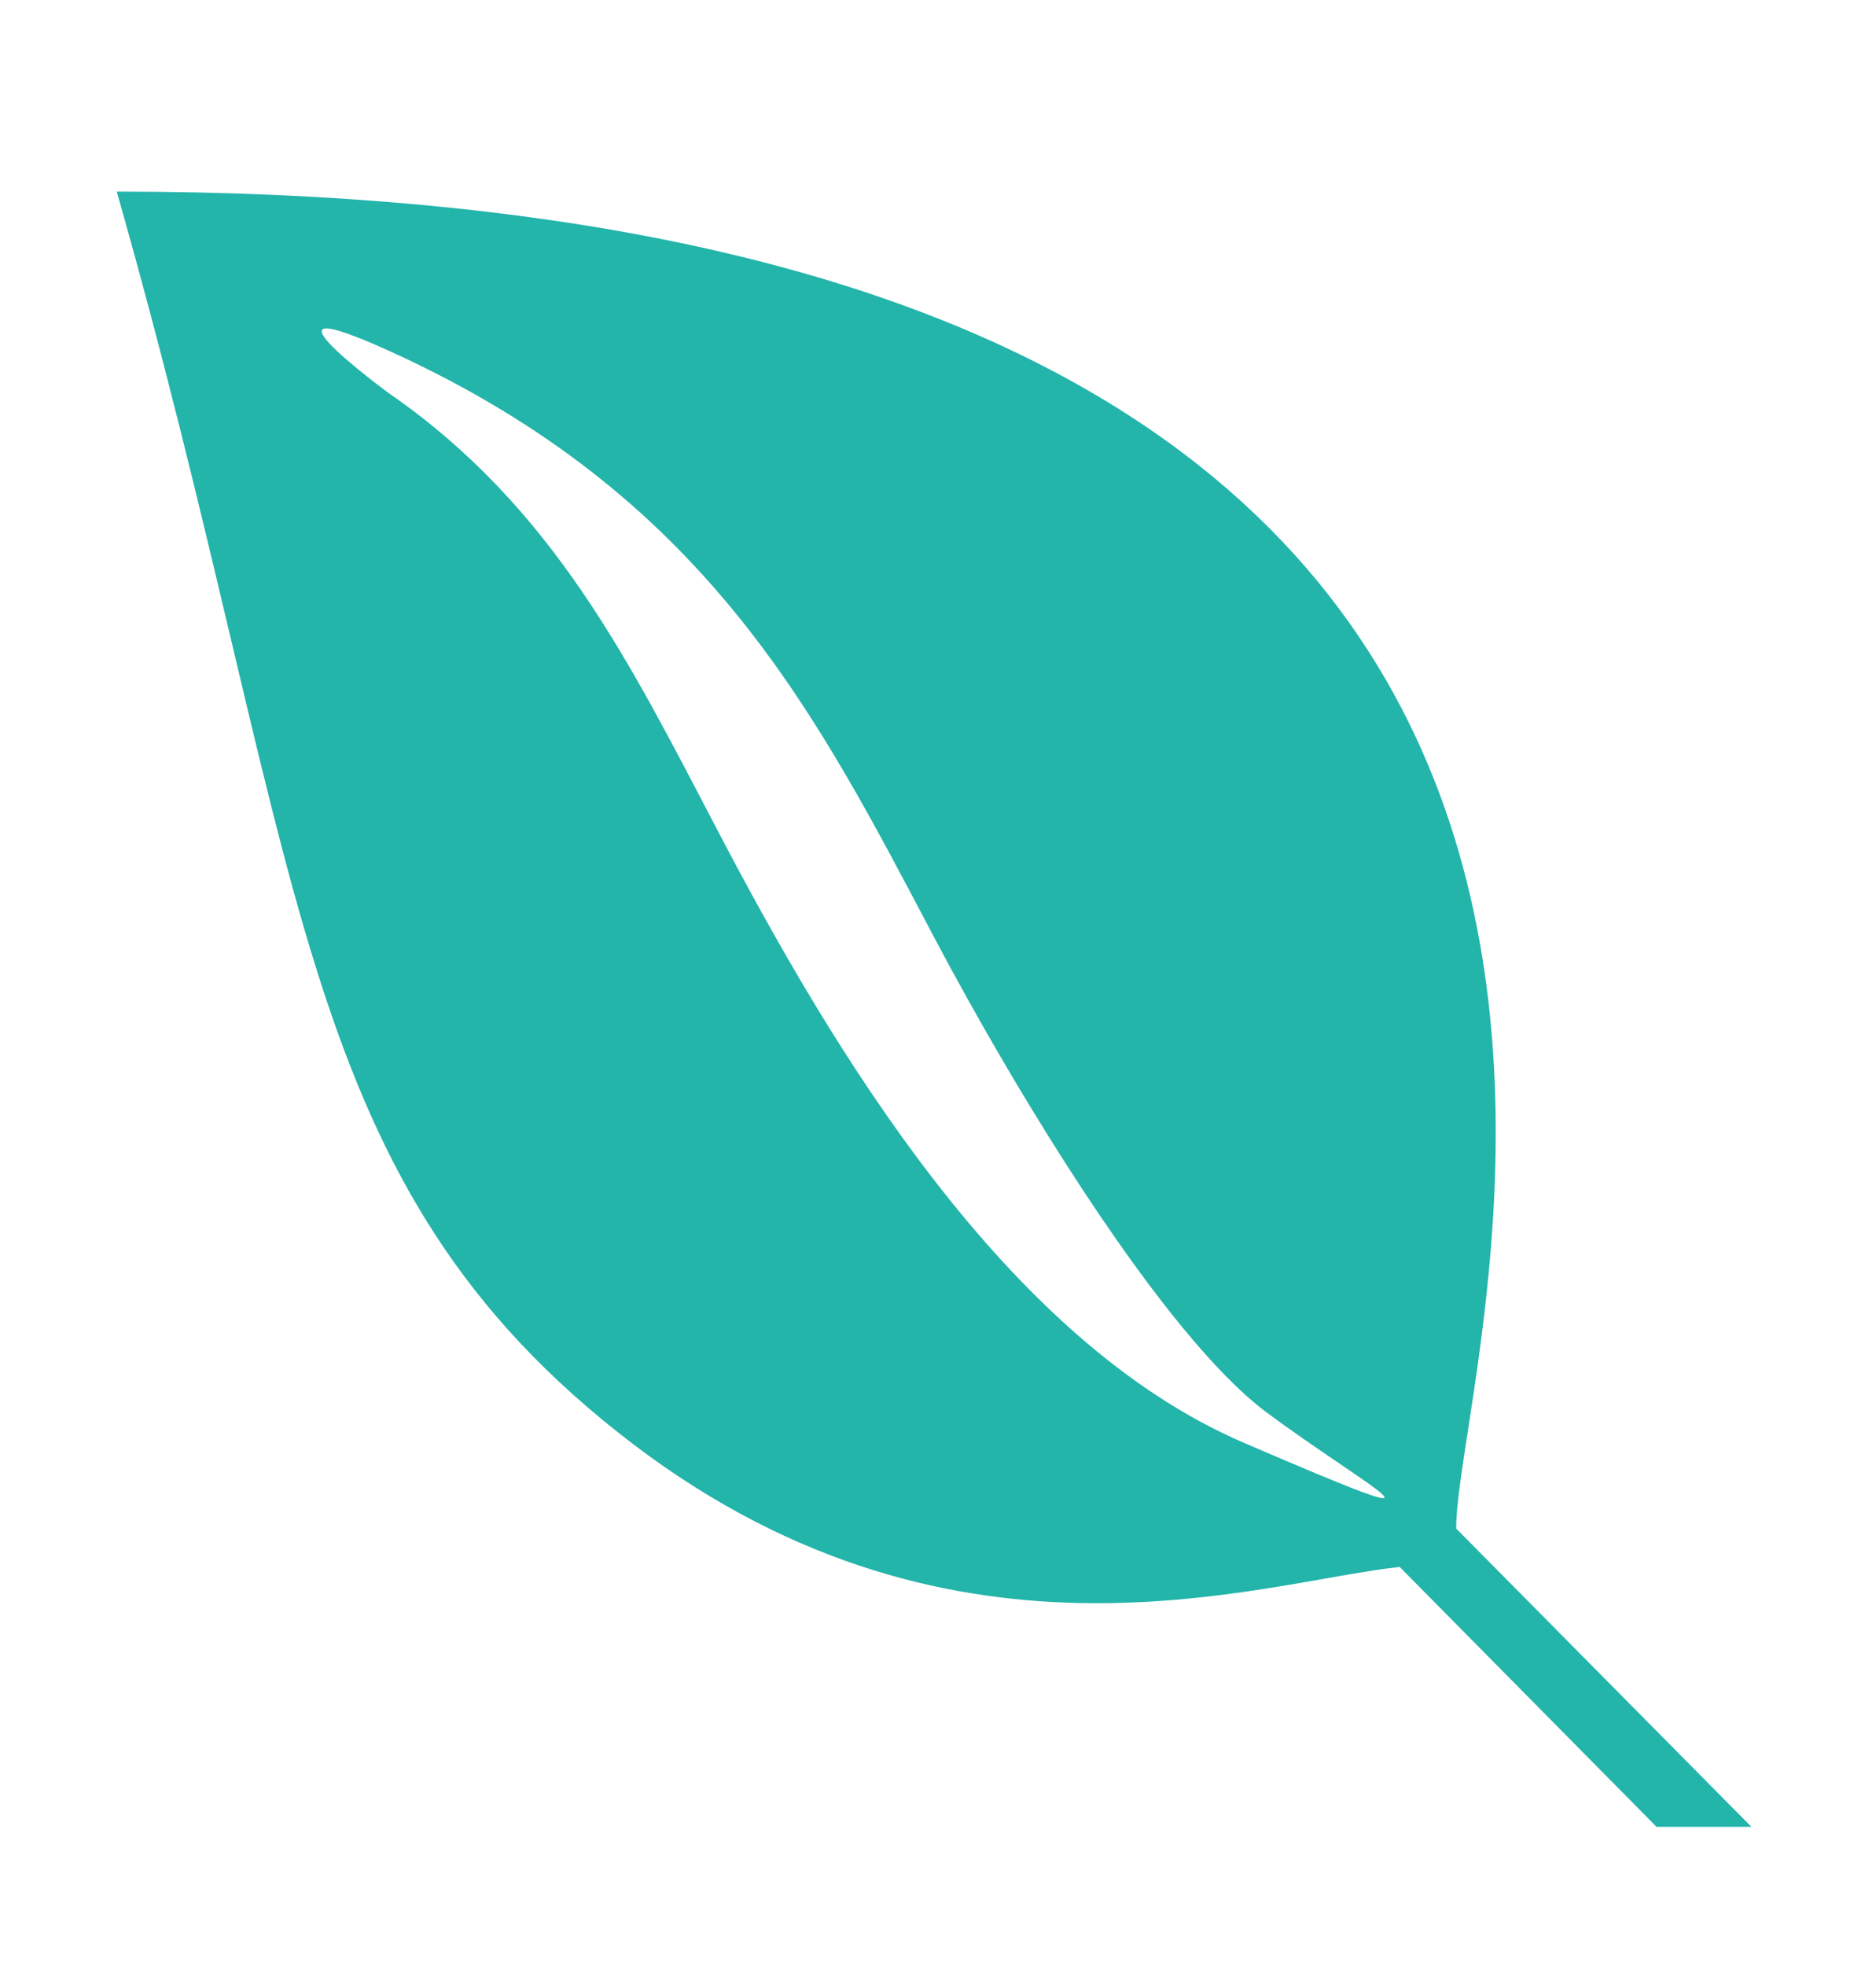 <svg xmlns="http://www.w3.org/2000/svg" width="21" height="22" viewBox="0 0 21 22" fill="none">
  <path d="M1.307 2.144C20.814 2.144 16.28 15.104 16.301 17.105L19.605 20.442H18.543L15.668 17.534C14.075 17.705 10.587 18.943 6.911 16.023C3.227 13.102 3.431 9.606 1.307 2.144ZM4.562 4.022C2.532 3.063 4.35 4.398 4.35 4.398C6.196 5.673 7.046 7.408 8.034 9.295C9.321 11.754 11.261 15.001 13.924 16.145C16.579 17.289 15.321 16.655 14.169 15.798C13.017 14.932 11.383 12.244 10.452 10.48C9.157 8.029 7.96 5.636 4.562 4.022Z" fill="#23B4AA"/>
</svg>
